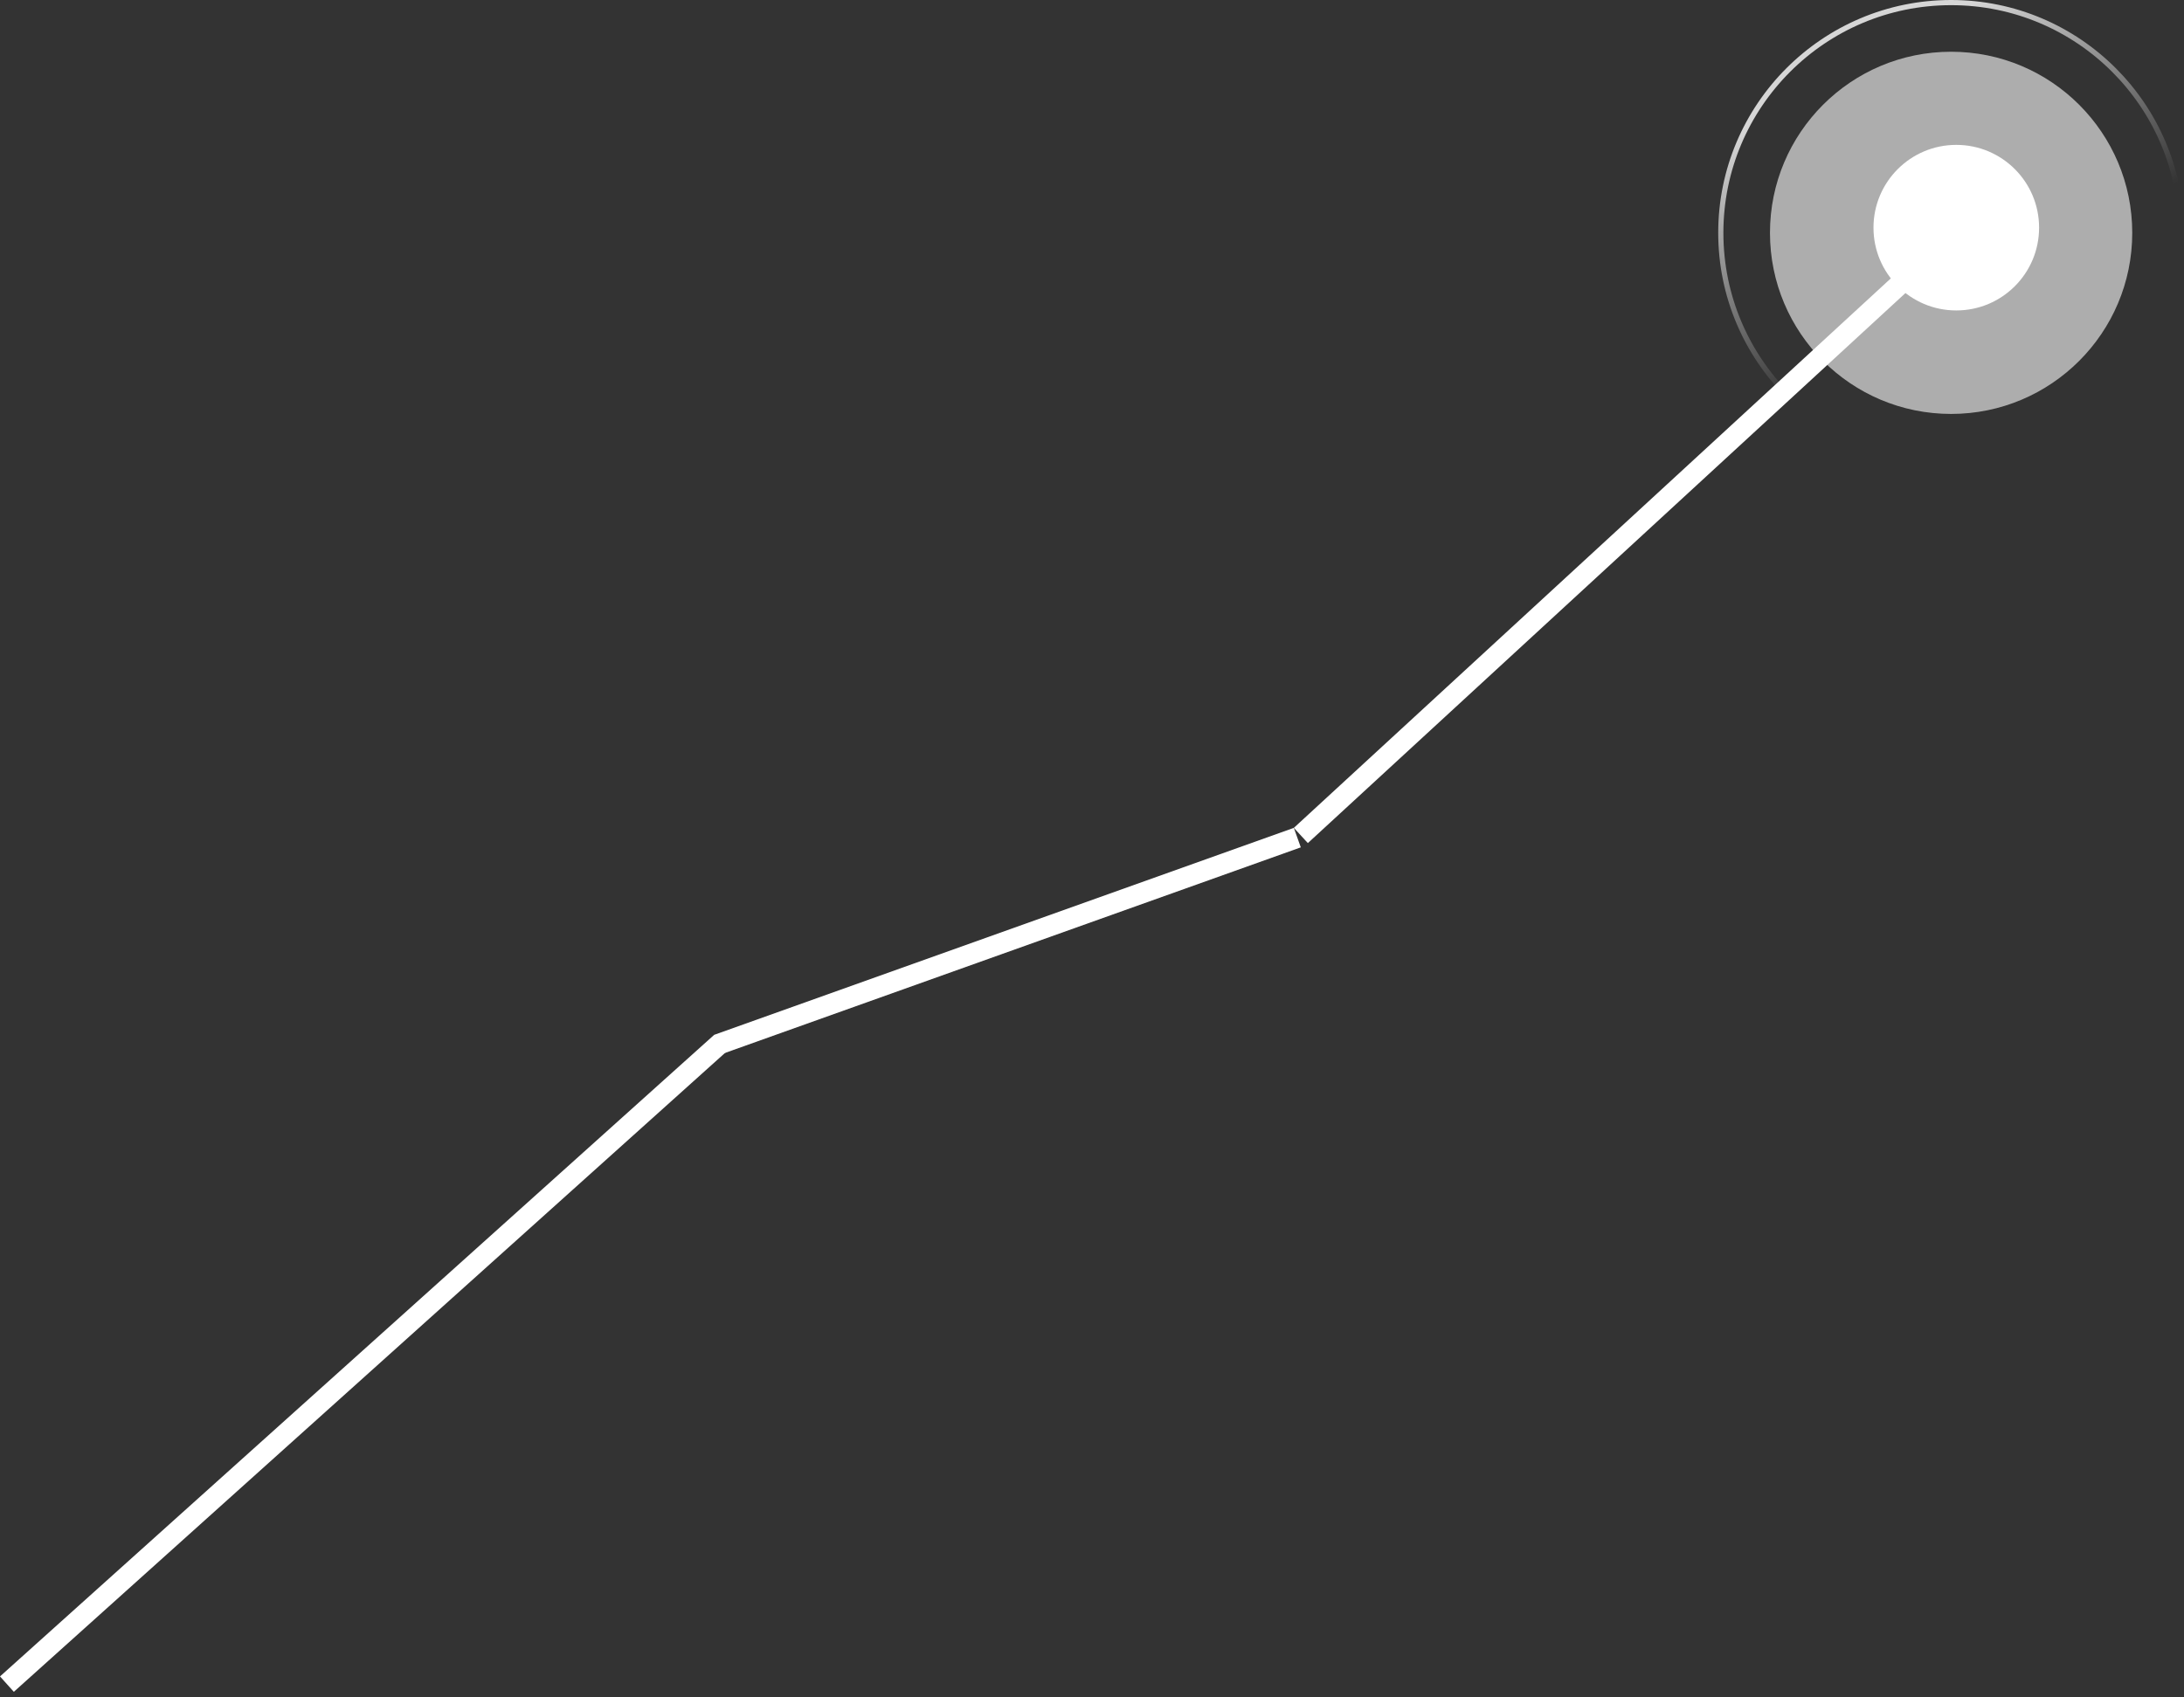 <?xml version="1.0" encoding="UTF-8"?> <svg xmlns="http://www.w3.org/2000/svg" width="211" height="164" viewBox="0 0 211 164" fill="none"><rect x="0" y="0" width="211" height="164" fill="#333333" stroke="none"/><circle cx="17.5" cy="17.5" r="17.5" transform="matrix(-1 0 0 1 206 5)" fill="white" fill-opacity="0.6"></circle><circle cx="22.5" cy="22.5" r="22.25" transform="matrix(-1 0 0 1 211 0)" stroke="url(#paint0_linear_224_37)" stroke-opacity="0.8" stroke-width="0.5"></circle><circle cx="8" cy="8" r="8" transform="matrix(-1 0 0 1 197 14)" fill="white"></circle><line x1="125.336" y1="80.942" x2="69.336" y2="100.942" stroke="white" stroke-width="2"></line><line x1="69.668" y1="100.744" x2="0.668" y2="162.744" stroke="white" stroke-width="2"></line><line x1="188.677" y1="22.736" x2="125.677" y2="80.736" stroke="white" stroke-width="2"></line><defs><linearGradient id="paint0_linear_224_37" x1="41.318" y1="11.864" x2="22.5" y2="45" gradientUnits="userSpaceOnUse"><stop stop-color="white"></stop><stop offset="0.66" stop-color="white" stop-opacity="0"></stop></linearGradient></defs></svg> 